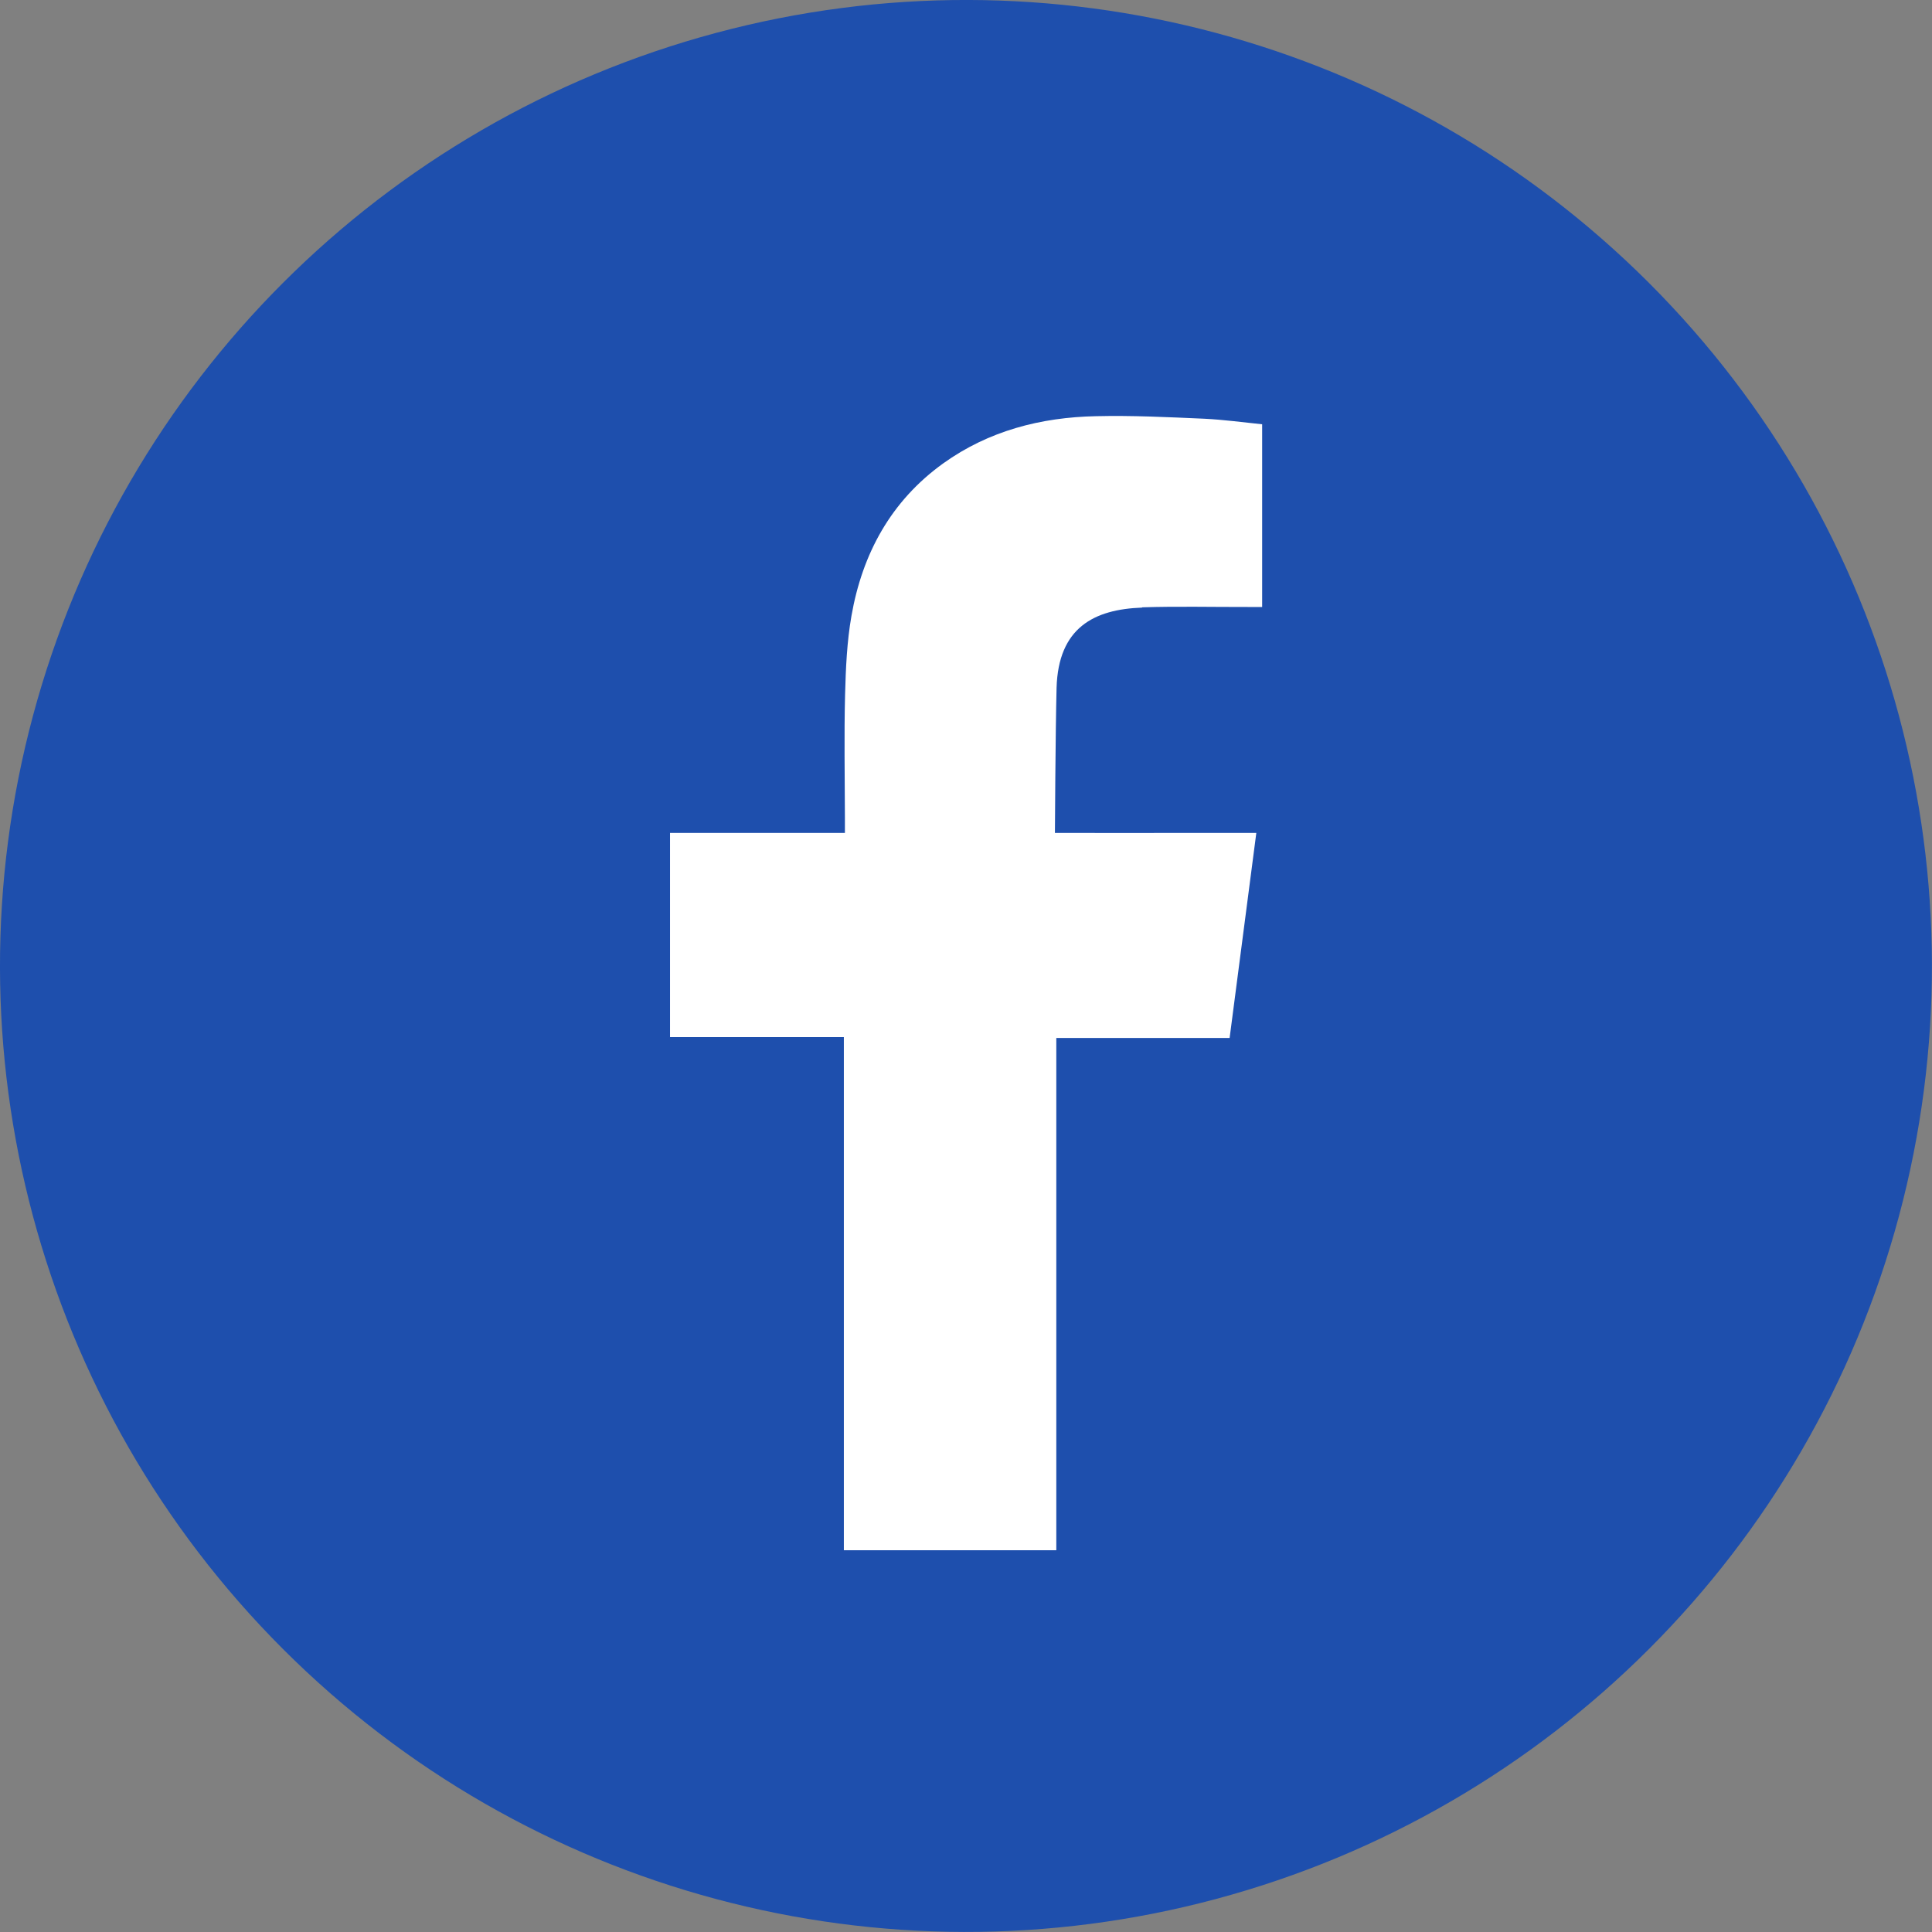<svg xmlns="http://www.w3.org/2000/svg" id="Layer_2" viewBox="0 0 222.17 222.17"><rect x="0" y="0" width="222.17" height="222.17" fill="#808080" stroke="none"/><defs><style>.cls-1{fill:#1e4fad;}.cls-1,.cls-2{stroke-width:0px;}.cls-2{fill:#fff;fill-rule:evenodd;}</style></defs><g id="Layer_1-2"><circle class="cls-1" cx="111.08" cy="111.08" r="111.08" transform="translate(-46.01 111.08) rotate(-45)"></circle><path class="cls-2" d="M131.34,69.84c4.04-.13,8.08-.03,12.13-.04h1.67v-21.01c-2.16-.22-4.42-.53-6.68-.64-4.14-.18-8.29-.39-12.44-.29-6.33.13-12.33,1.68-17.56,5.43-6,4.32-9.3,10.38-10.55,17.55-.52,2.96-.65,6.01-.73,9.02-.12,4.72-.03,9.43-.02,14.15v1.77h-20.11v23.48h19.99v59.01h24.43v-58.91h19.93c1.02-7.8,2.02-15.53,3.07-23.58-1.6,0-3.04,0-4.48,0-5.67.02-18.68,0-18.68,0,0,0,.06-11.64.19-16.68.2-6.92,4.3-9.03,9.84-9.23Z"></path></g></svg>